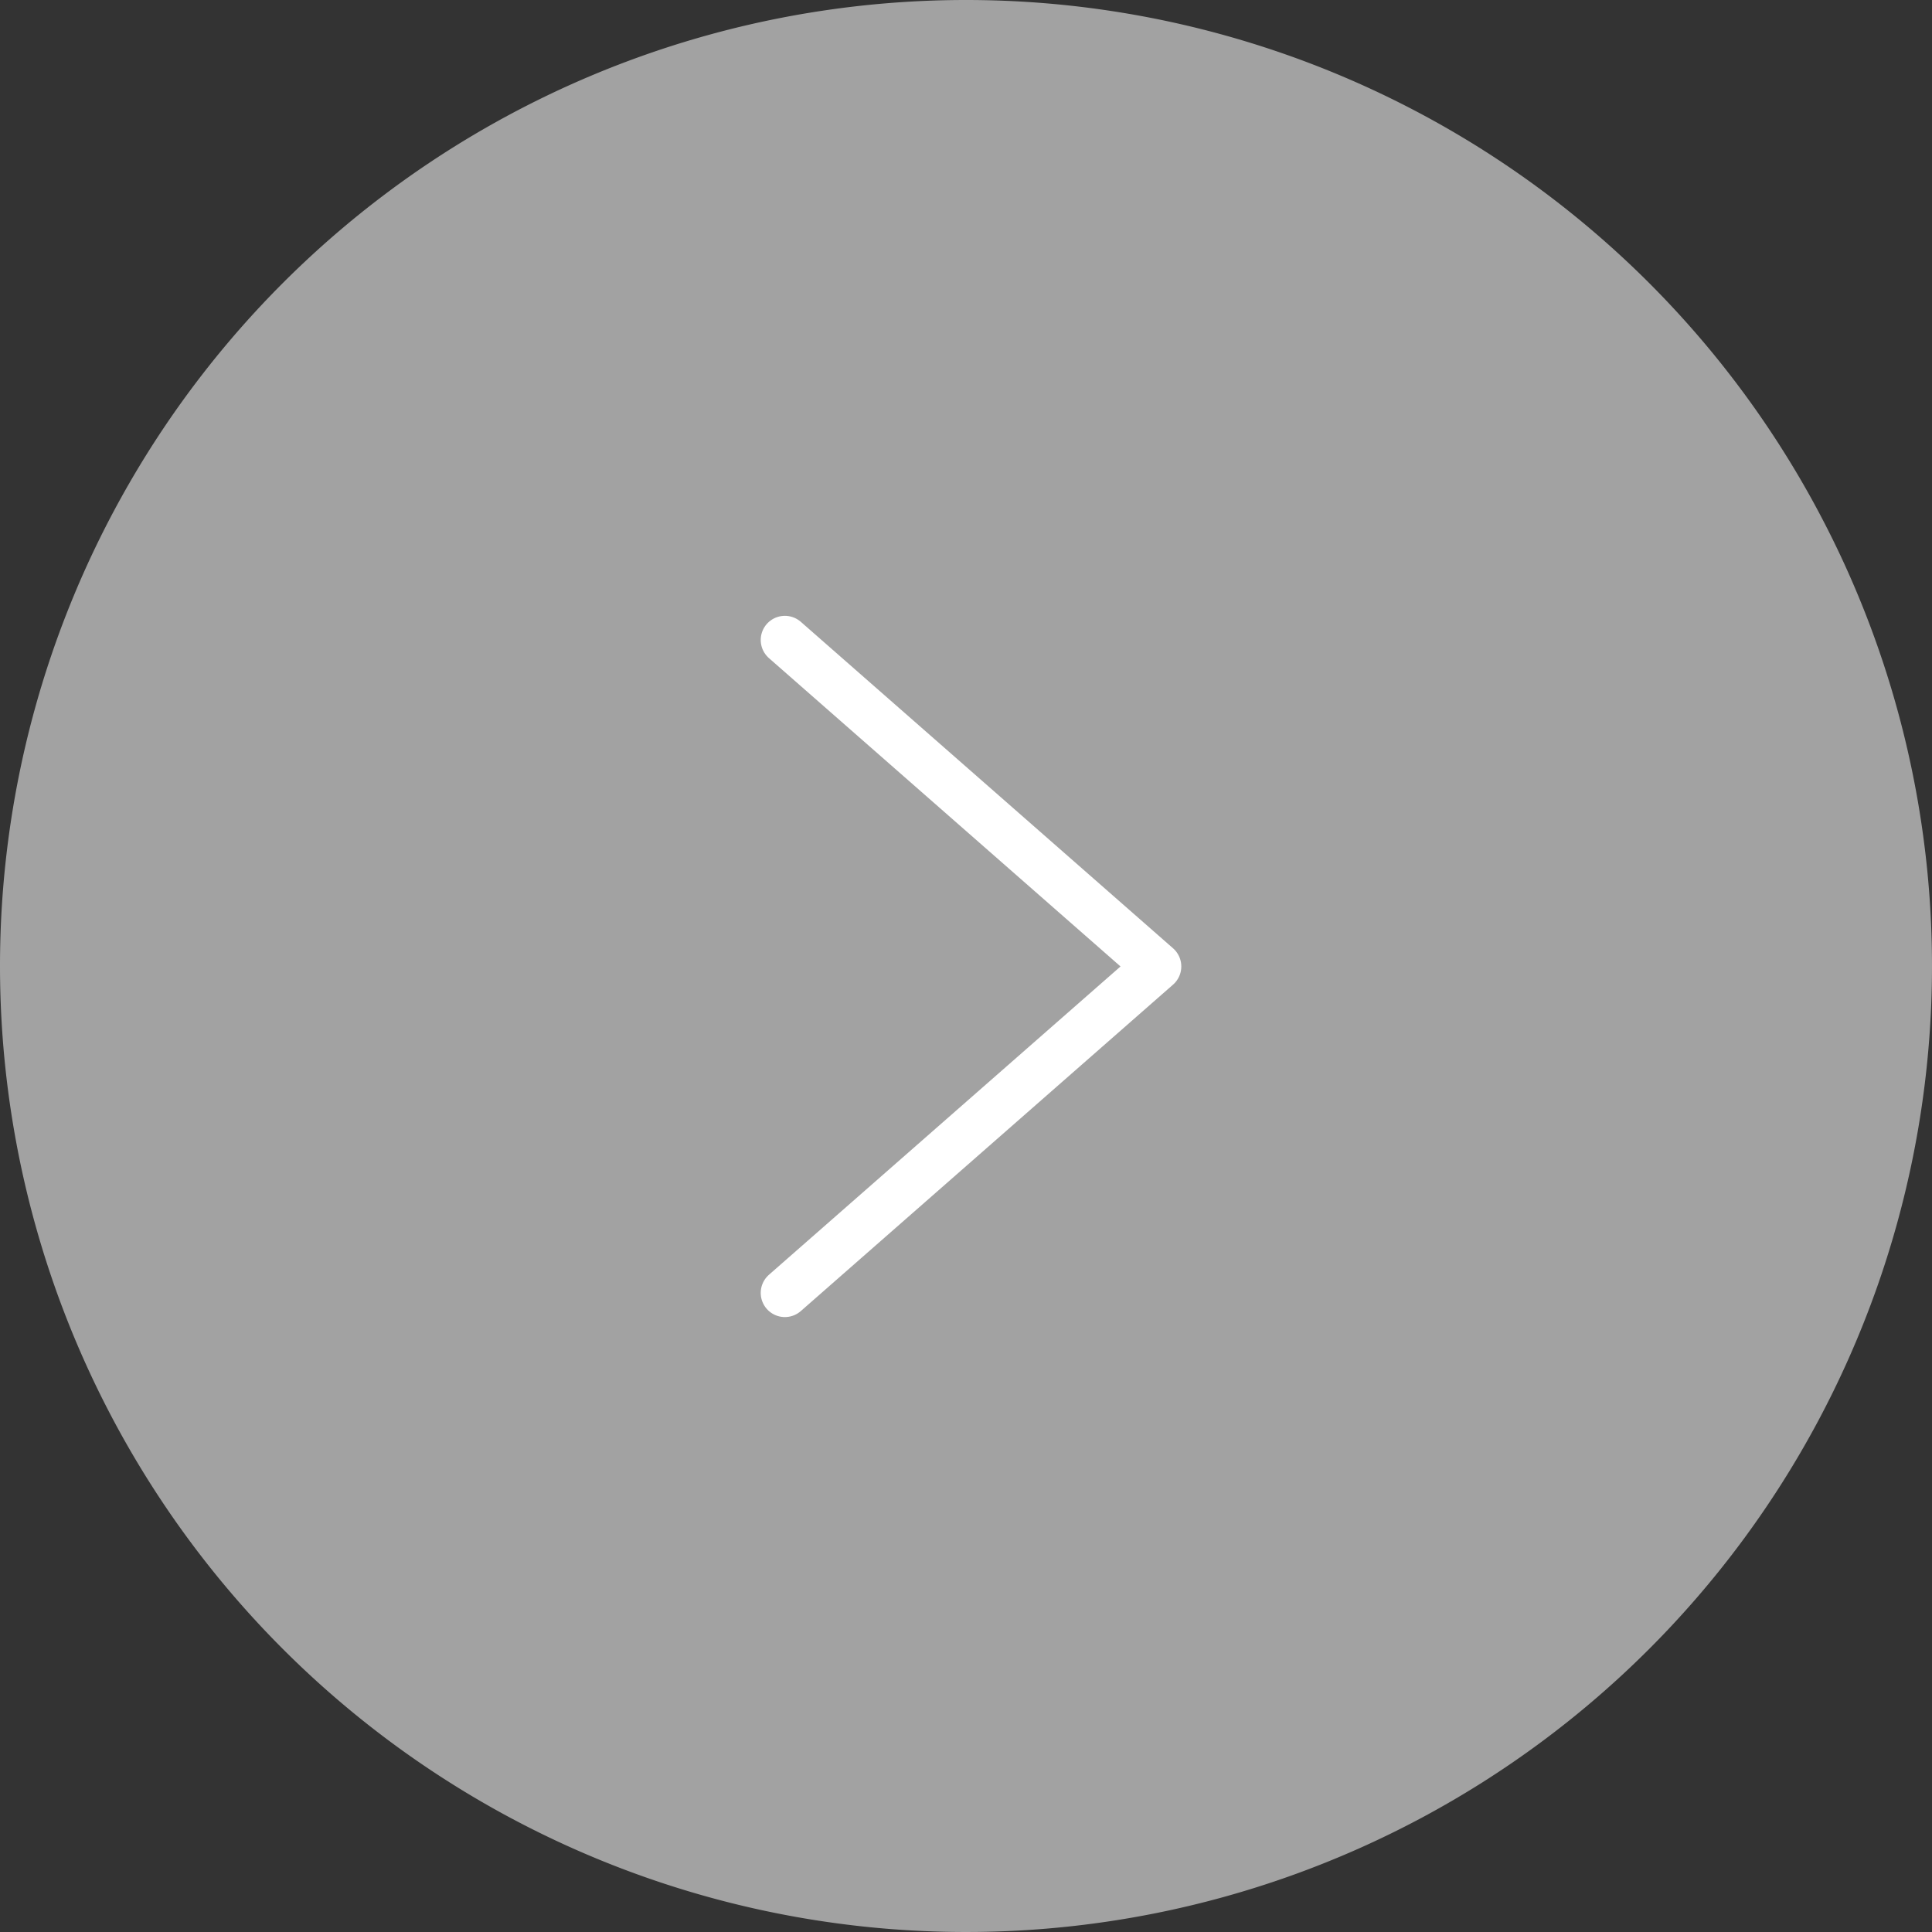 <svg xmlns="http://www.w3.org/2000/svg" width="80" height="80"><rect width="100%" height="100%" fill="#333333" stroke="none"/><g id="グループ_87" data-name="グループ 87" transform="translate(-1241 -909)"><path id="パス_64" data-name="パス 64" d="M40 0A40 40 0 110 40 40 40 0 0140 0z" transform="translate(1241 909)" fill="#fff" opacity=".544"/><path id="パス_65" data-name="パス 65" d="M1273.5 935.5l15.415 13.519-15.415 13.518" fill="none" stroke="#fff" stroke-linecap="round" stroke-linejoin="round" stroke-width="2"/></g></svg>
